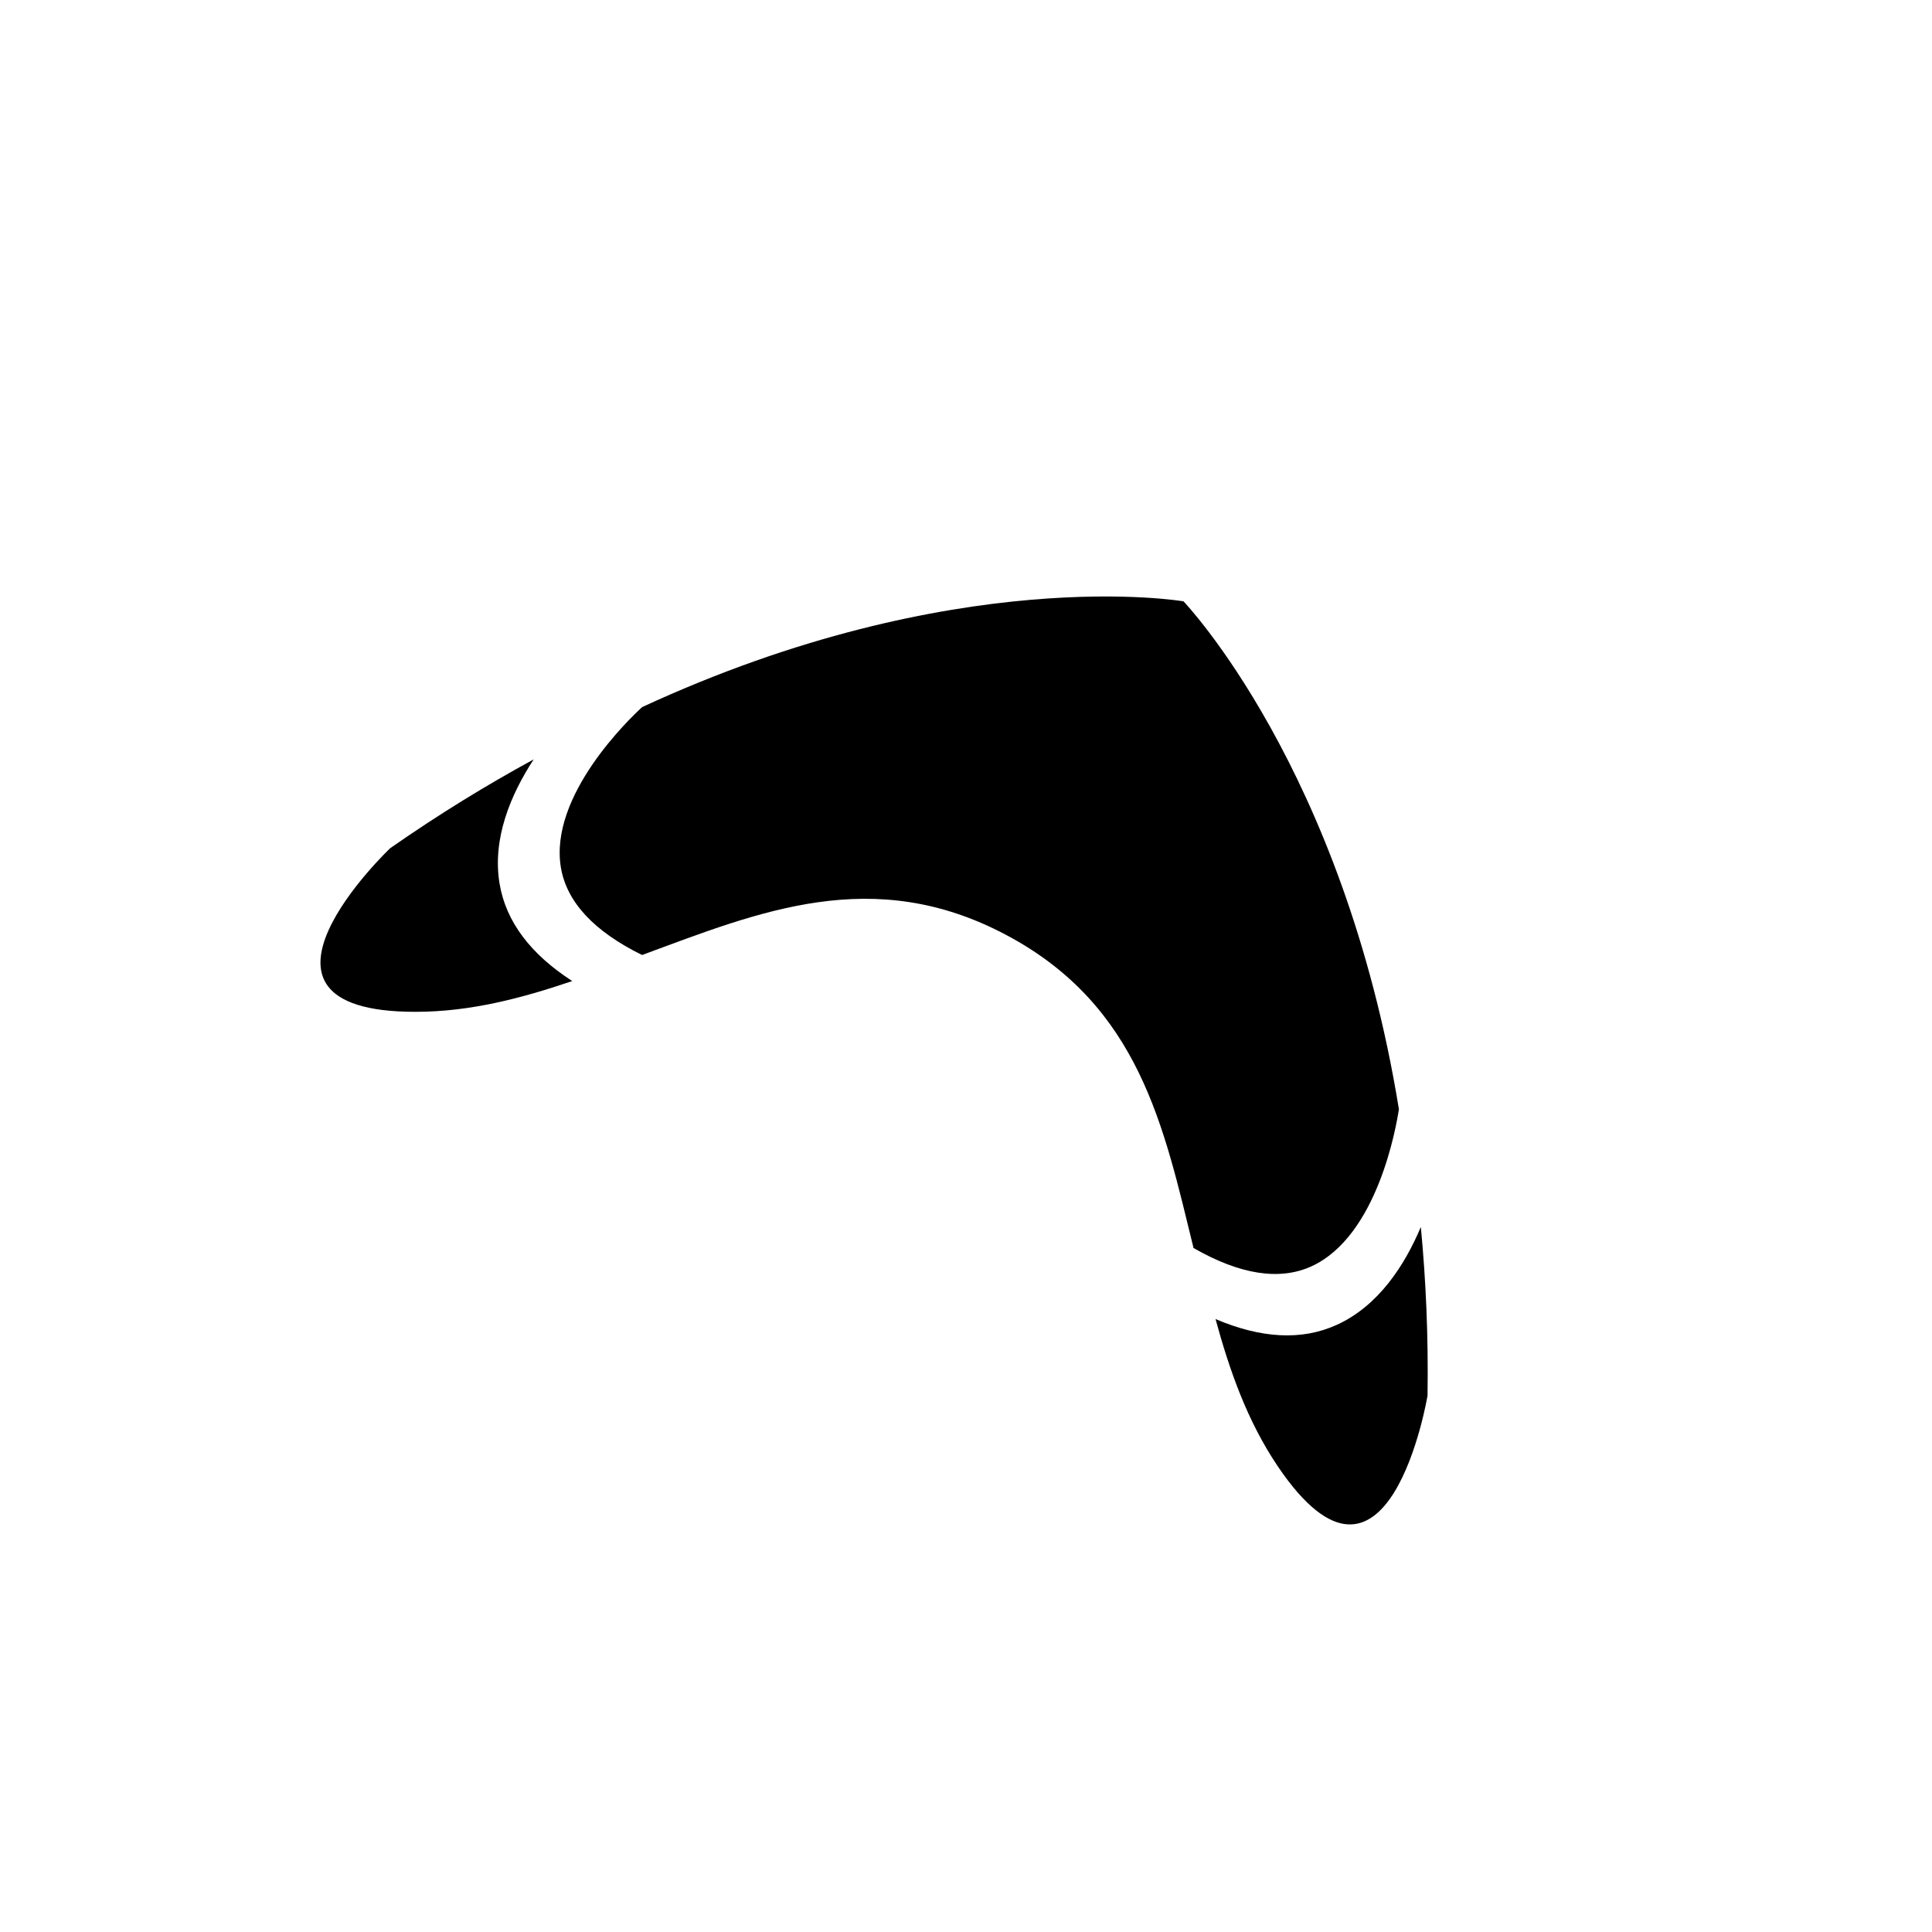 <?xml version="1.0" encoding="UTF-8"?>
<!-- Uploaded to: SVG Repo, www.svgrepo.com, Generator: SVG Repo Mixer Tools -->
<svg fill="#000000" width="800px" height="800px" version="1.1" viewBox="144 144 512 512" xmlns="http://www.w3.org/2000/svg">
 <g fill-rule="evenodd">
  <path d="m276.39 378.17c-1.996-11.926 2.984-23.648 9.035-32.918-12.328 6.711-25.039 14.469-38.031 23.539 0 0-45.711 43.395 6.695 43.352 14.469 0.012 28.148-3.594 41.559-8.152-10.922-7.062-17.566-15.645-19.258-25.82z"/>
  <path d="m522.31 513.87c0.242-15.871-0.441-30.723-1.773-44.703-4.301 10.188-11.23 20.887-22.238 25.914-9.383 4.293-20.203 3.57-32.172-1.516 3.738 13.68 8.414 27.023 16.484 39 29.328 43.449 39.699-18.695 39.699-18.695z"/>
  <path d="m514.72 437.93c-14.676-90.367-57.082-134.57-57.082-134.57s-60.355-10.41-143.46 28.023c-3.269 2.992-24.719 23.453-21.539 42.508 1.535 9.141 8.75 16.918 21.52 23.195 30.98-11.438 61.156-24.086 96.52-5.301 35.328 18.773 41.754 50.891 49.621 82.953 12.34 7.07 22.816 8.695 31.25 4.852 17.566-8.039 22.504-37.25 23.176-41.664z"/>
 </g>
</svg>